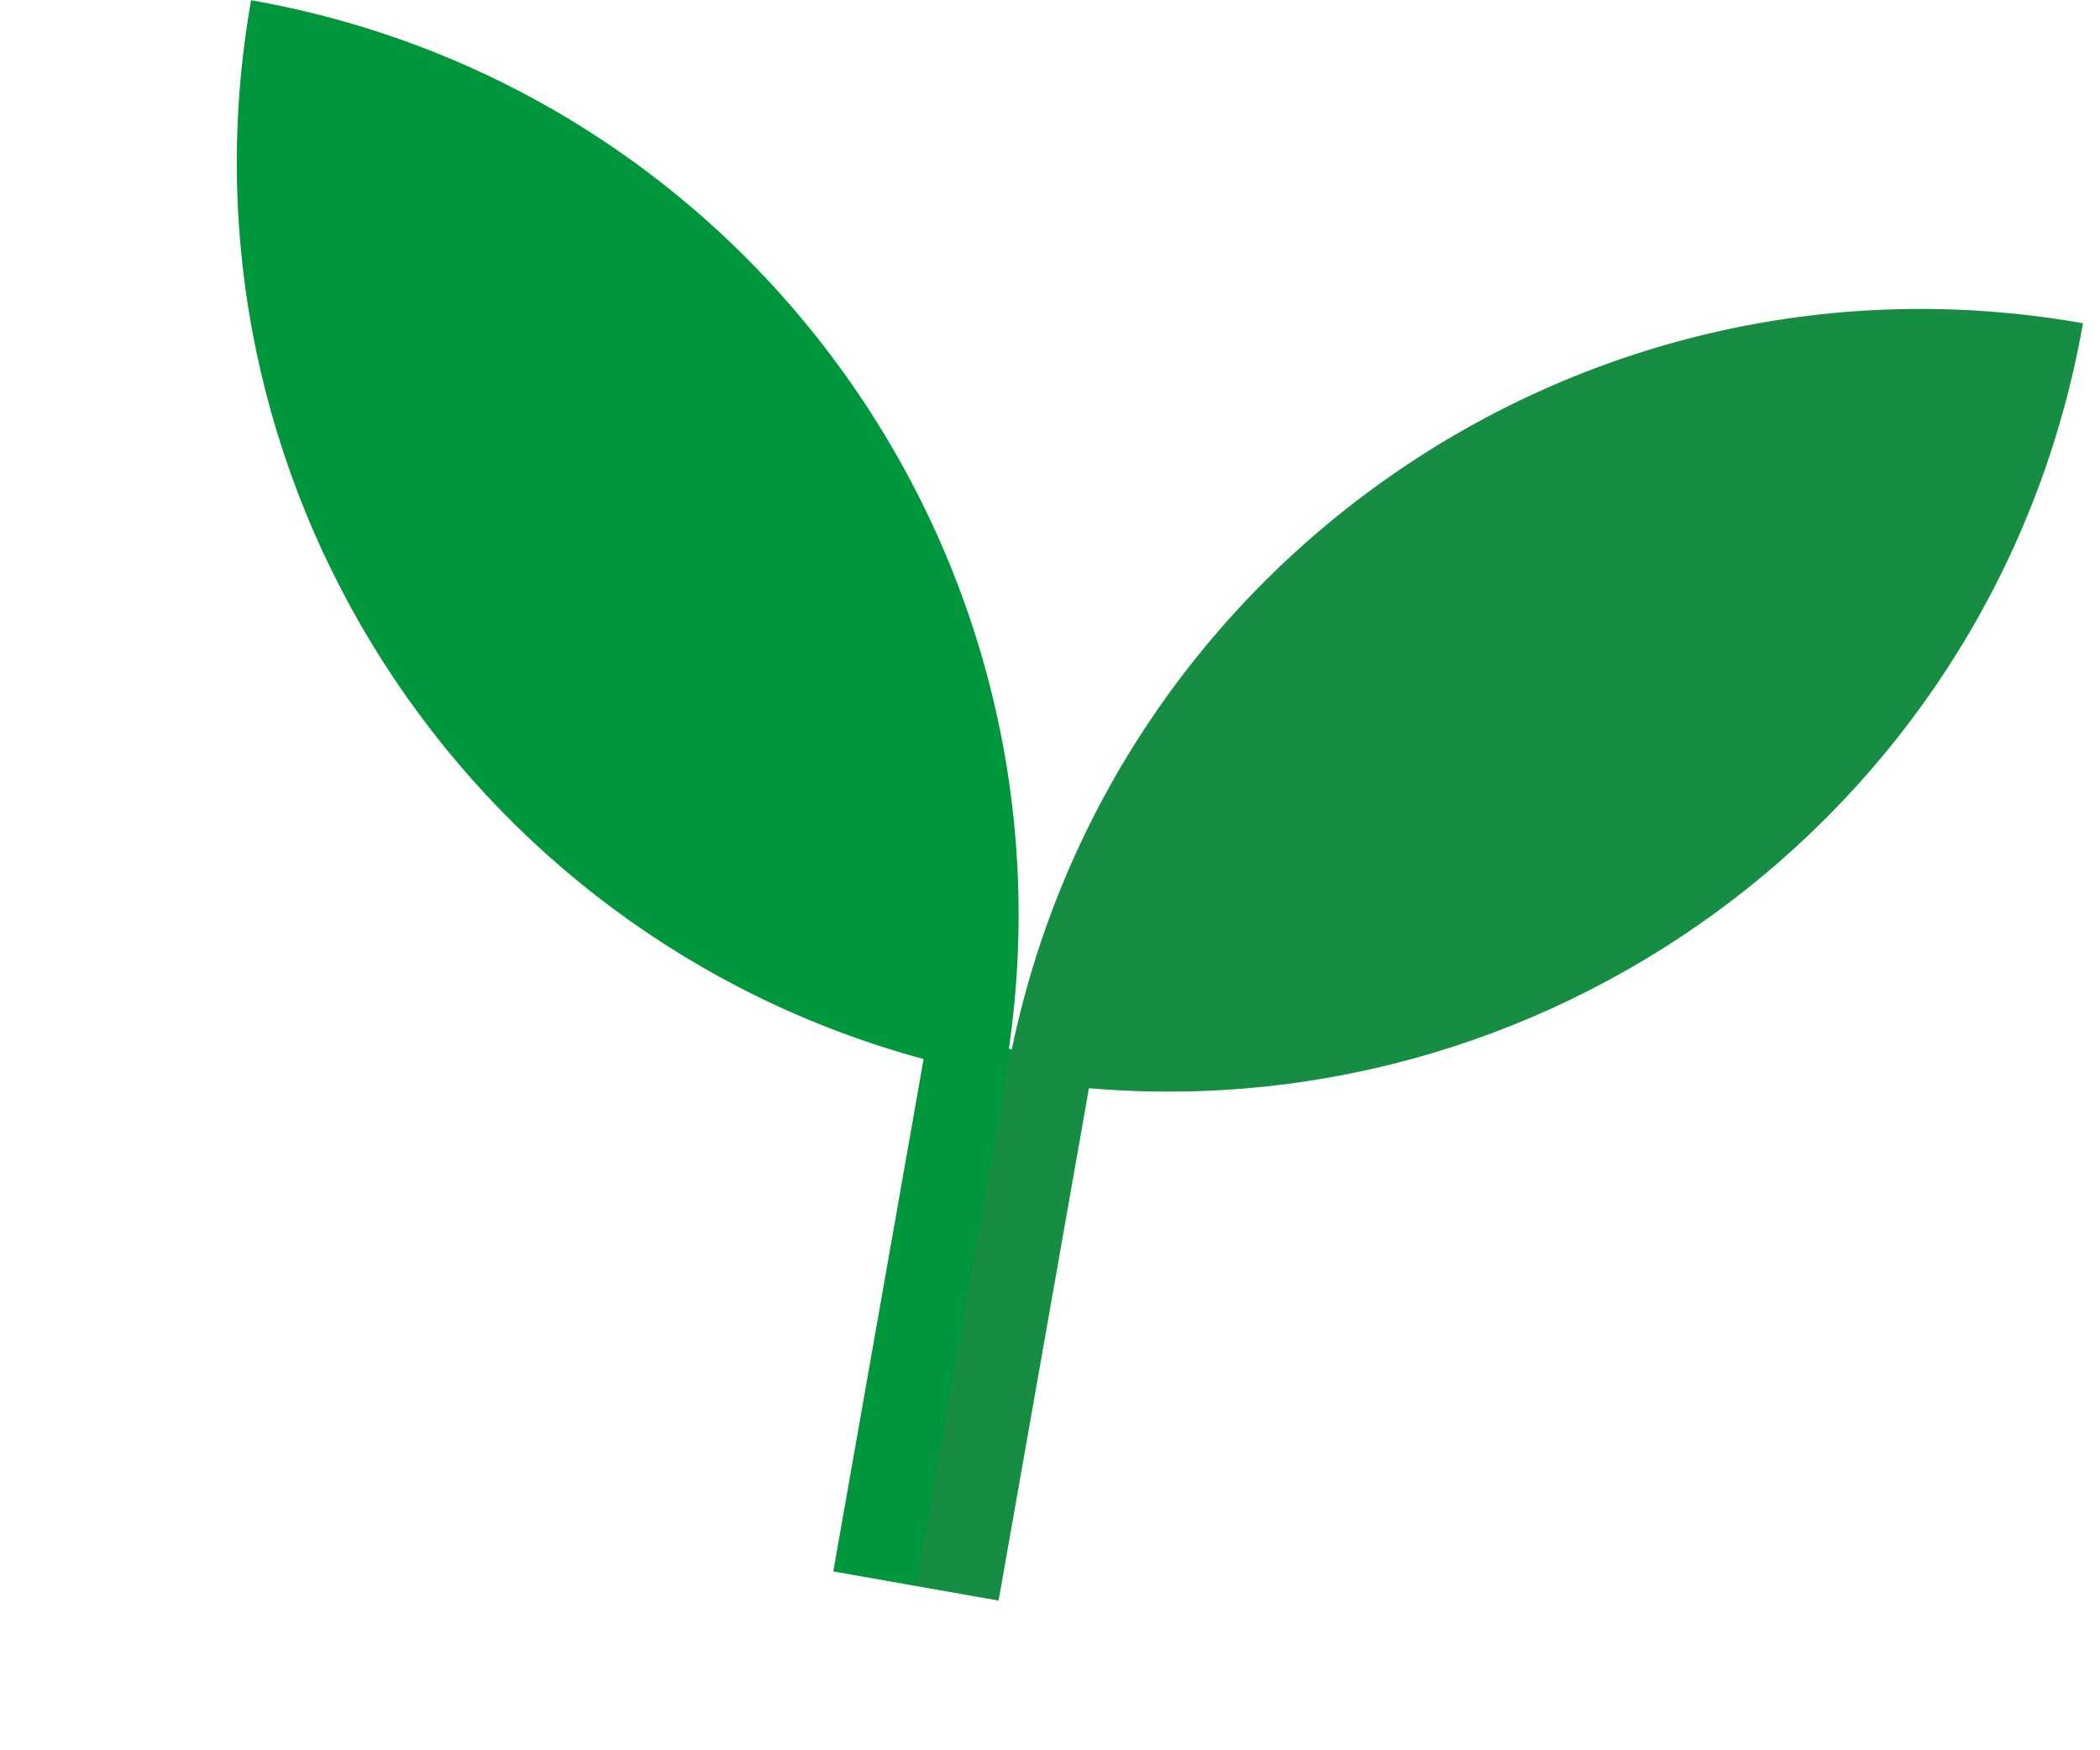 <svg width="102" height="85" viewBox="0 0 102 85" fill="none" xmlns="http://www.w3.org/2000/svg">
<g style="mix-blend-mode:multiply">
<path d="M101.161 15.698C77.065 11.449 54.105 27.177 49.147 50.954L49.004 50.928C52.488 26.892 36.292 4.26 12.196 0.011C8.103 23.221 22.531 45.393 44.861 51.431L40.474 76.314L48.502 77.729L52.89 52.847C75.937 54.821 97.08 38.91 101.172 15.7L101.161 15.698Z" fill="#00963C"/>
<path opacity="0.21" d="M49.16 50.956L49.093 50.944L44.497 77.011L48.506 77.718L52.893 52.836C75.94 54.81 97.083 38.899 101.176 15.689C77.079 11.44 54.119 27.168 49.162 50.945L49.16 50.956Z" fill="#6A6A56"/>
</g>
</svg>
